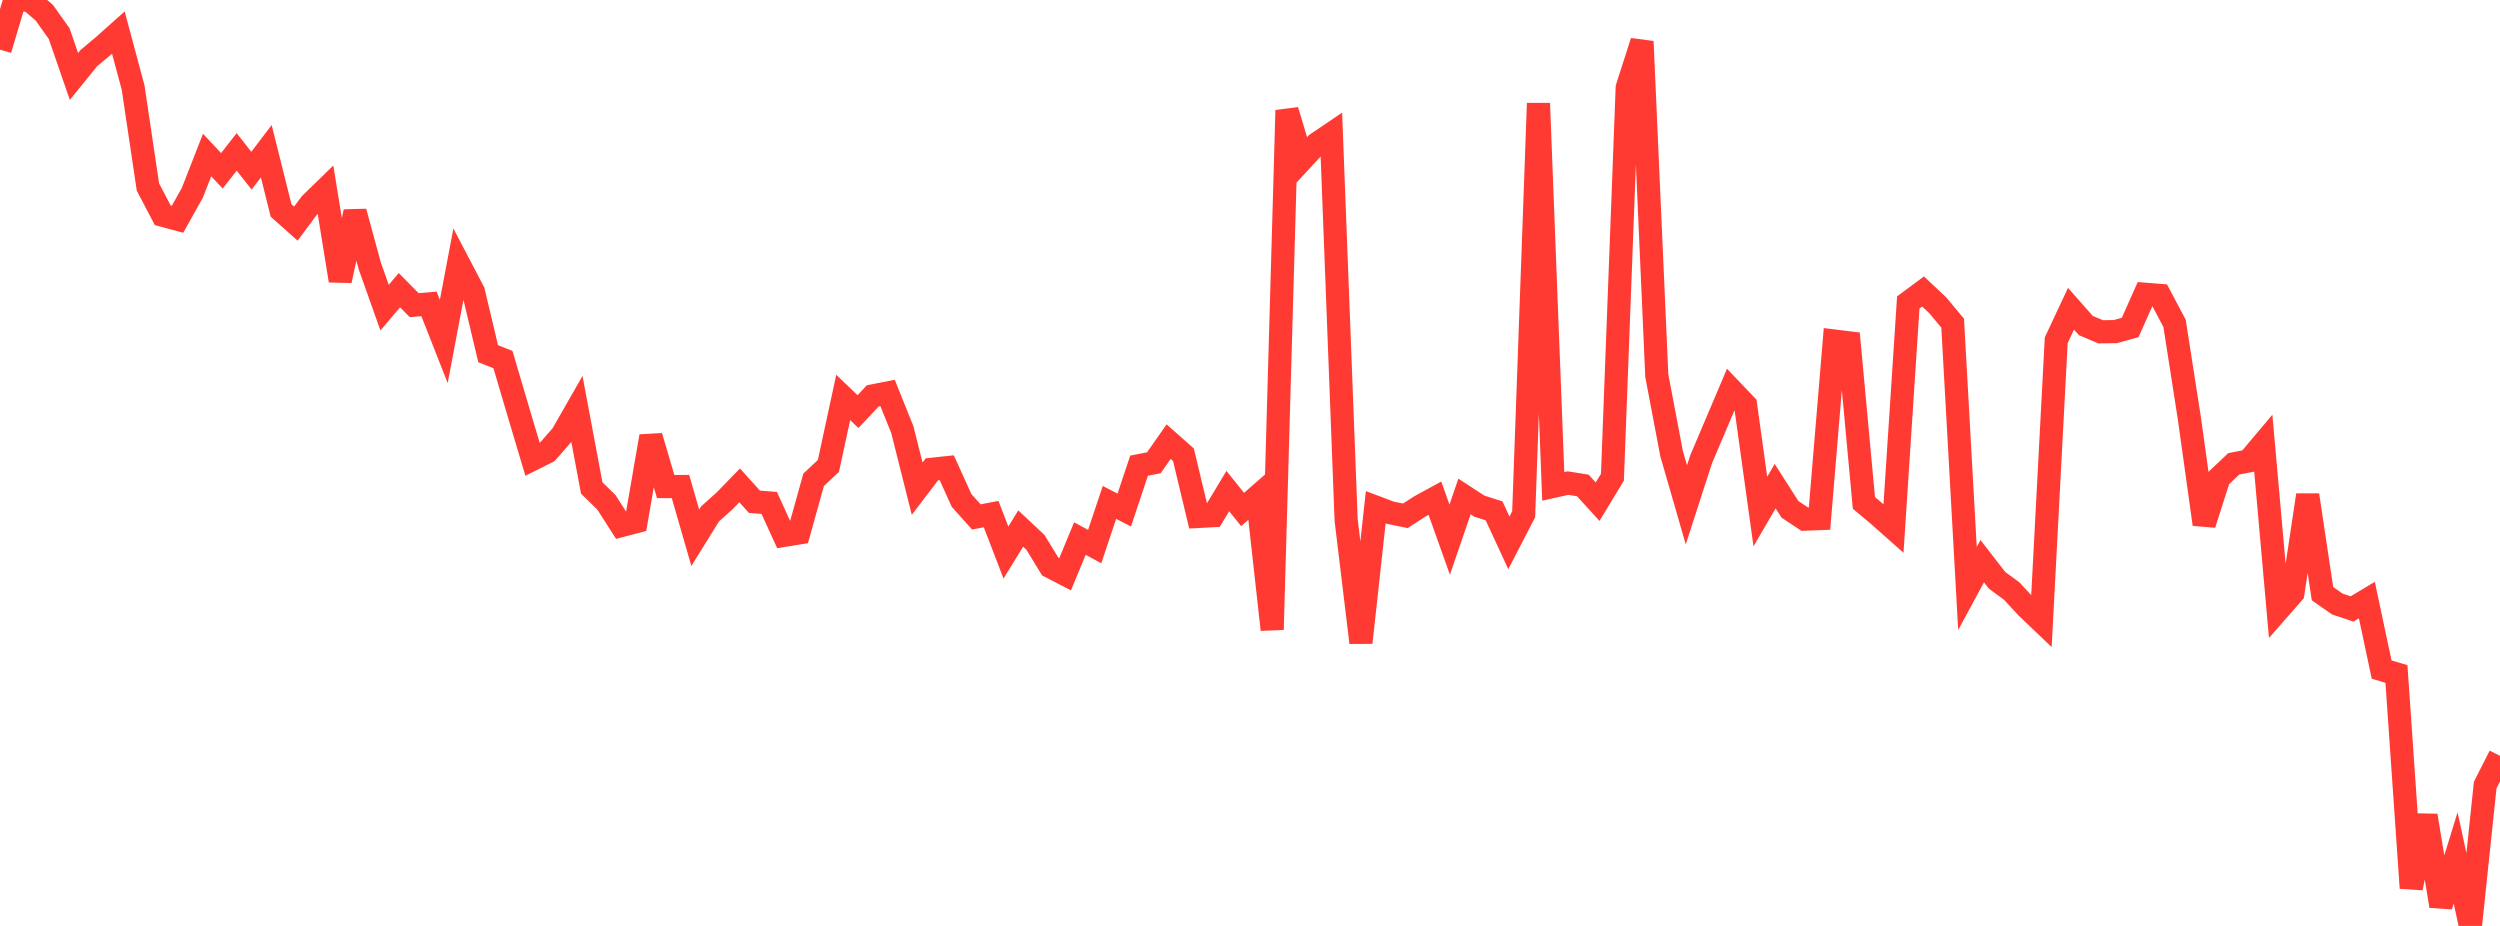 <?xml version="1.0" standalone="no"?>
<!DOCTYPE svg PUBLIC "-//W3C//DTD SVG 1.1//EN" "http://www.w3.org/Graphics/SVG/1.1/DTD/svg11.dtd">

<svg width="135" height="50" viewBox="0 0 135 50" preserveAspectRatio="none" 
  xmlns="http://www.w3.org/2000/svg"
  xmlns:xlink="http://www.w3.org/1999/xlink">


<polyline points="0.0, 2.679 0.799, 0.0 1.598, 0.006 2.396, 0.692 3.195, 1.817 3.994, 4.128 4.793, 3.142 5.592, 2.472 6.391, 1.759 7.189, 4.732 7.988, 10.099 8.787, 11.624 9.586, 11.84 10.385, 10.414 11.183, 8.373 11.982, 9.224 12.781, 8.203 13.58, 9.218 14.379, 8.166 15.178, 11.363 15.976, 12.075 16.775, 11.001 17.574, 10.223 18.373, 15.154 19.172, 11.434 19.97, 14.368 20.769, 16.614 21.568, 15.67 22.367, 16.48 23.166, 16.41 23.964, 18.441 24.763, 14.219 25.562, 15.744 26.361, 19.101 27.16, 19.418 27.959, 22.126 28.757, 24.8 29.556, 24.4 30.355, 23.484 31.154, 22.087 31.953, 26.349 32.751, 27.132 33.55, 28.38 34.349, 28.17 35.148, 23.559 35.947, 26.274 36.746, 26.271 37.544, 29.039 38.343, 27.752 39.142, 27.033 39.941, 26.21 40.74, 27.095 41.538, 27.16 42.337, 28.909 43.136, 28.779 43.935, 25.91 44.734, 25.162 45.533, 21.462 46.331, 22.226 47.13, 21.377 47.929, 21.22 48.728, 23.208 49.527, 26.389 50.325, 25.342 51.124, 25.256 51.923, 27.02 52.722, 27.915 53.521, 27.761 54.32, 29.839 55.118, 28.541 55.917, 29.291 56.716, 30.6 57.515, 31.013 58.314, 29.084 59.112, 29.514 59.911, 27.131 60.71, 27.542 61.509, 25.146 62.308, 24.99 63.107, 23.848 63.905, 24.554 64.704, 27.889 65.503, 27.845 66.302, 26.519 67.101, 27.513 67.899, 26.814 68.698, 34 69.497, 5.957 70.296, 8.634 71.095, 7.77 71.893, 7.23 72.692, 28.095 73.491, 34.7 74.29, 27.389 75.089, 27.69 75.888, 27.853 76.686, 27.34 77.485, 26.902 78.284, 29.141 79.083, 26.809 79.882, 27.331 80.68, 27.586 81.479, 29.315 82.278, 27.77 83.077, 5.579 83.876, 26.264 84.675, 26.086 85.473, 26.215 86.272, 27.091 87.071, 25.77 87.87, 4.728 88.669, 2.241 89.467, 20.287 90.266, 24.497 91.065, 27.262 91.864, 24.792 92.663, 22.913 93.462, 21.031 94.26, 21.868 95.059, 27.625 95.858, 26.252 96.657, 27.504 97.456, 28.035 98.254, 28.004 99.053, 18.416 99.852, 18.514 100.651, 27.158 101.45, 27.828 102.249, 28.536 103.047, 16.332 103.846, 15.74 104.645, 16.492 105.444, 17.453 106.243, 31.781 107.041, 30.304 107.84, 31.335 108.639, 31.923 109.438, 32.789 110.237, 33.551 111.036, 18.375 111.834, 16.672 112.633, 17.579 113.432, 17.917 114.231, 17.907 115.03, 17.683 115.828, 15.889 116.627, 15.952 117.426, 17.46 118.225, 22.584 119.024, 28.311 119.822, 25.806 120.621, 25.049 121.42, 24.893 122.219, 23.944 123.018, 32.94 123.817, 32.029 124.615, 26.733 125.414, 32.056 126.213, 32.616 127.012, 32.883 127.811, 32.404 128.609, 36.158 129.408, 36.394 130.207, 47.952 131.006, 44.041 131.805, 48.925 132.604, 46.328 133.402, 50.0 134.201, 42.393 135.0, 40.817" fill="none" stroke="#ff3a33" stroke-width="1.25"/>

</svg>